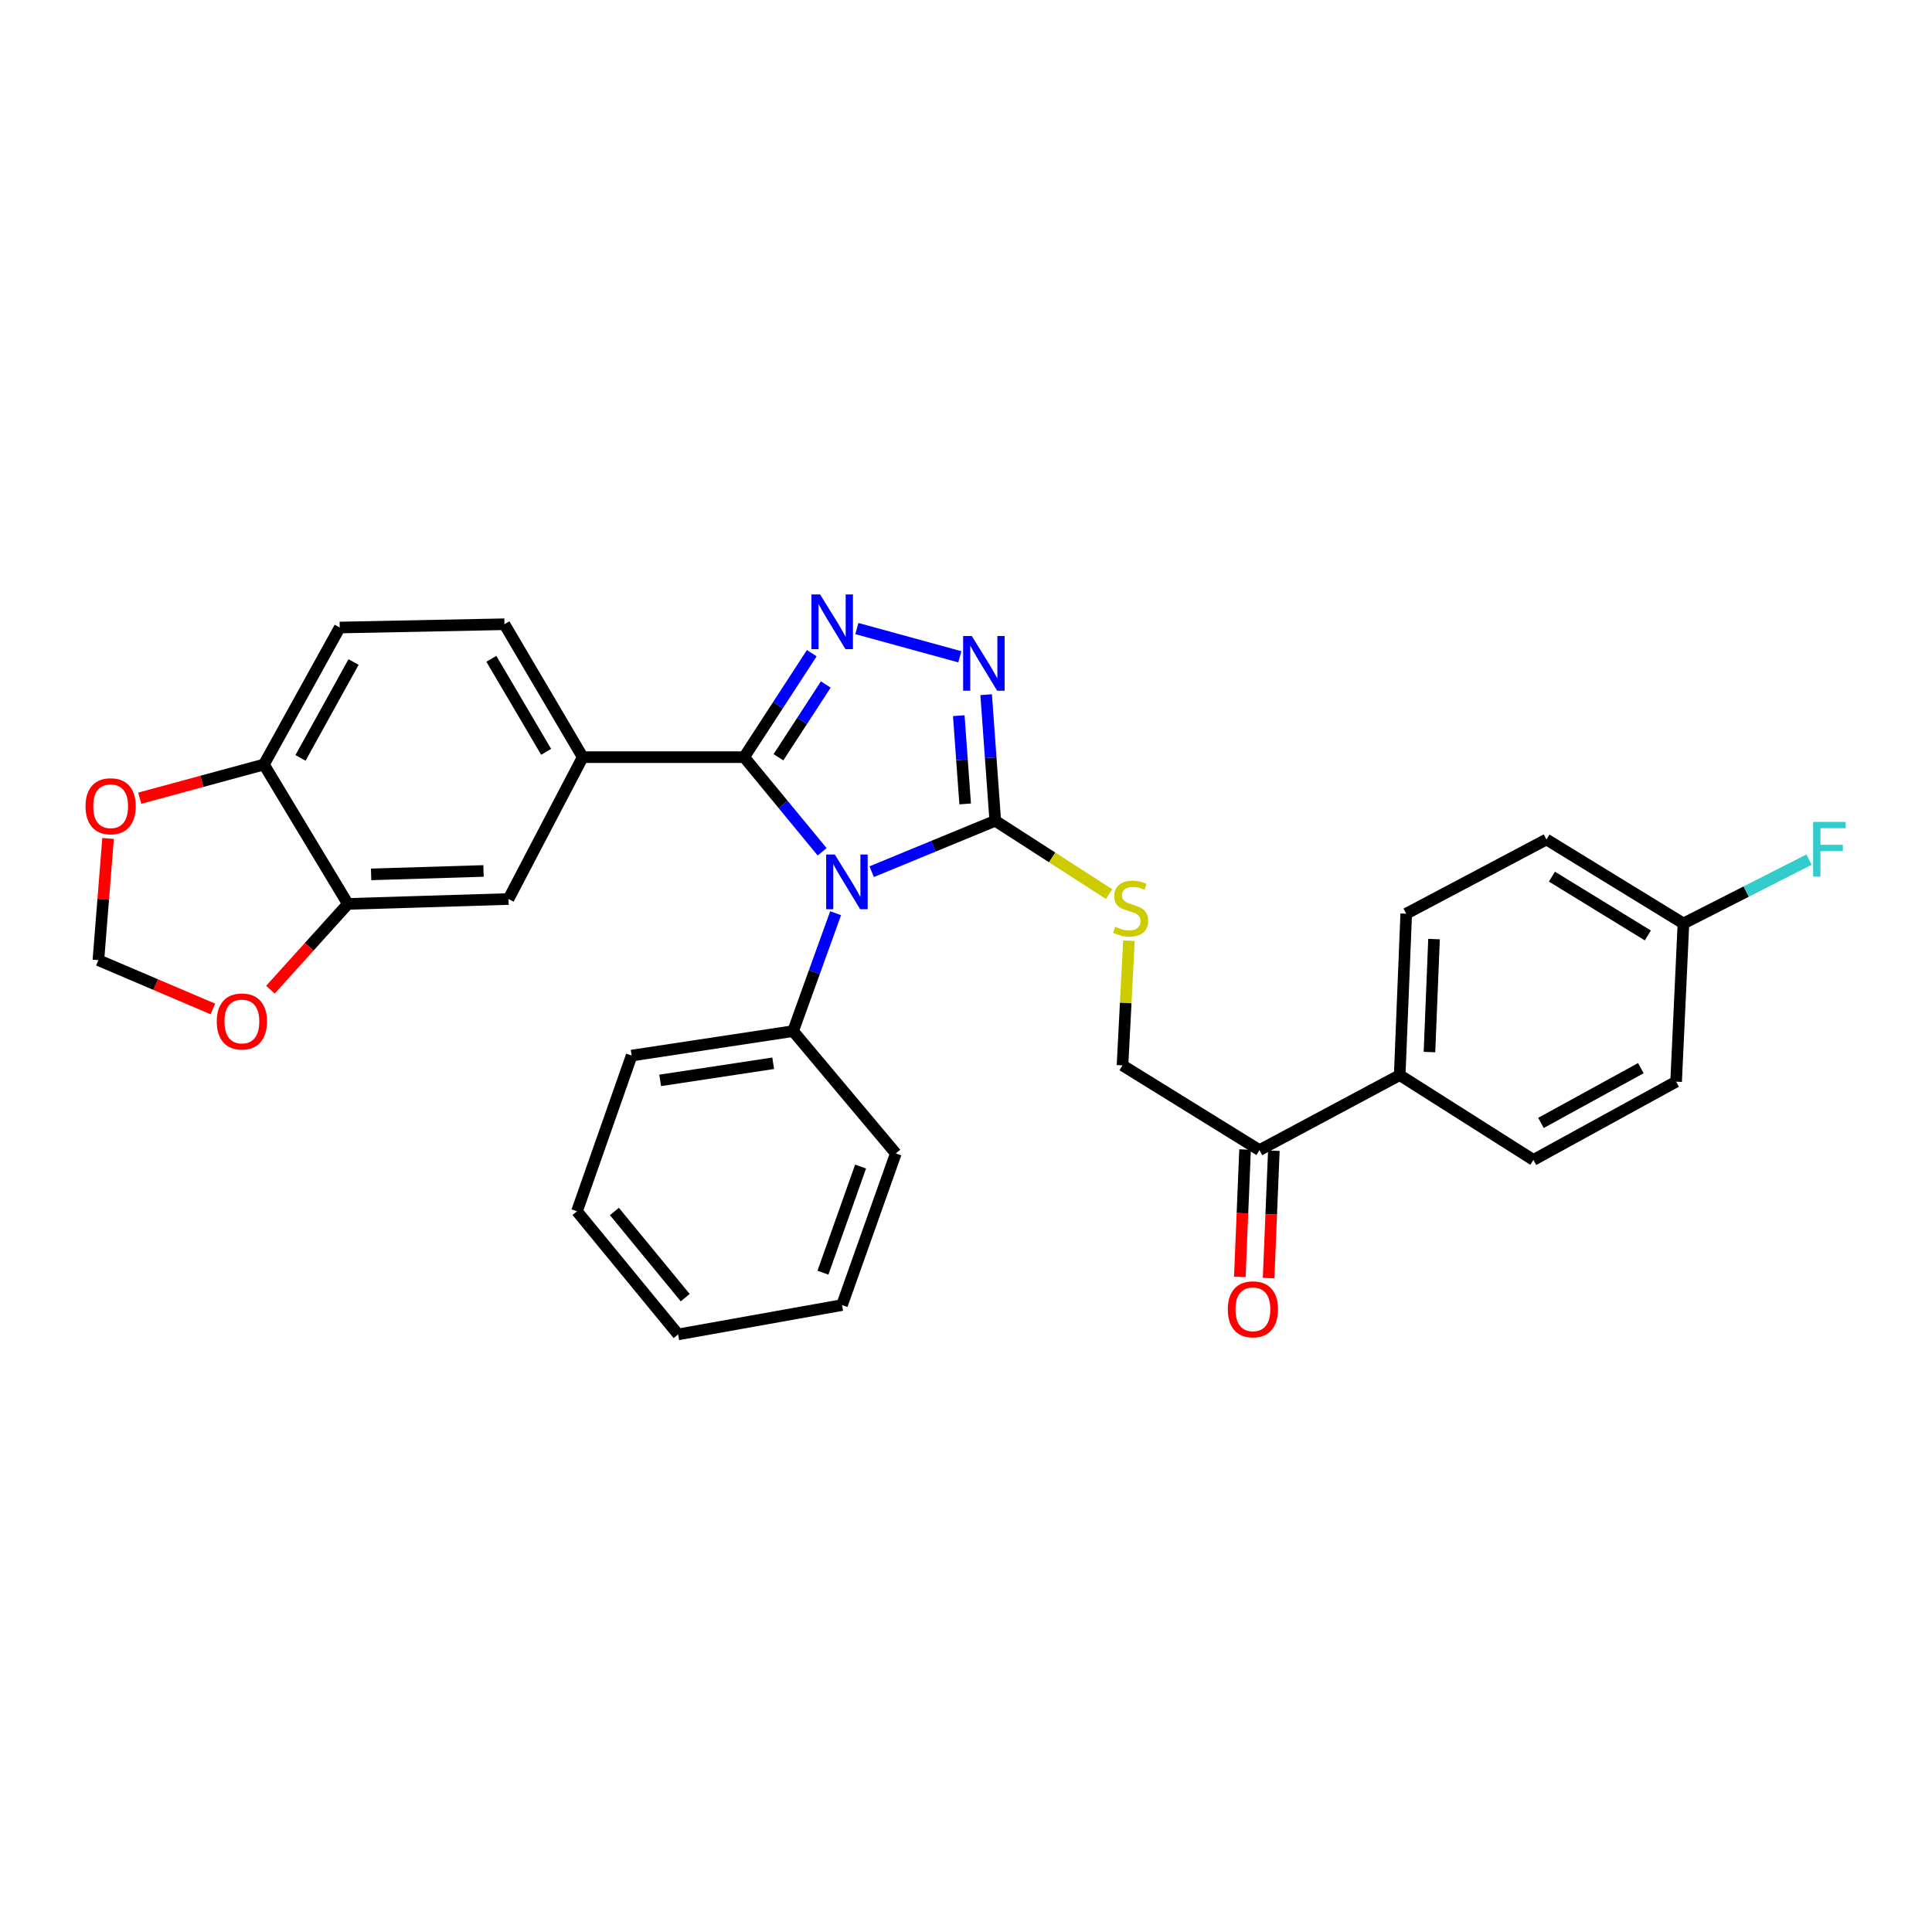 <?xml version='1.0' encoding='iso-8859-1'?>
<svg version='1.1' baseProfile='full'
              xmlns='http://www.w3.org/2000/svg'
                      xmlns:rdkit='http://www.rdkit.org/xml'
                      xmlns:xlink='http://www.w3.org/1999/xlink'
                  xml:space='preserve'
width='1000px' height='1000px' viewBox='0 0 1000 1000'>
<!-- END OF HEADER -->
<rect style='opacity:1.0;fill:#FFFFFF;stroke:none' width='1000' height='1000' x='0' y='0'> </rect>
<path class='bond-0' d='M 425.533,440.889 L 405.354,416.396' style='fill:none;fill-rule:evenodd;stroke:#0000FF;stroke-width:6px;stroke-linecap:butt;stroke-linejoin:miter;stroke-opacity:1' />
<path class='bond-0' d='M 405.354,416.396 L 385.176,391.902' style='fill:none;fill-rule:evenodd;stroke:#000000;stroke-width:6px;stroke-linecap:butt;stroke-linejoin:miter;stroke-opacity:1' />
<path class='bond-2' d='M 451.18,451.184 L 483.163,438.005' style='fill:none;fill-rule:evenodd;stroke:#0000FF;stroke-width:6px;stroke-linecap:butt;stroke-linejoin:miter;stroke-opacity:1' />
<path class='bond-2' d='M 483.163,438.005 L 515.146,424.826' style='fill:none;fill-rule:evenodd;stroke:#000000;stroke-width:6px;stroke-linecap:butt;stroke-linejoin:miter;stroke-opacity:1' />
<path class='bond-8' d='M 432.516,472.678 L 421.509,503.19' style='fill:none;fill-rule:evenodd;stroke:#0000FF;stroke-width:6px;stroke-linecap:butt;stroke-linejoin:miter;stroke-opacity:1' />
<path class='bond-8' d='M 421.509,503.19 L 410.502,533.703' style='fill:none;fill-rule:evenodd;stroke:#000000;stroke-width:6px;stroke-linecap:butt;stroke-linejoin:miter;stroke-opacity:1' />
<path class='bond-1' d='M 385.176,391.902 L 402.675,364.995' style='fill:none;fill-rule:evenodd;stroke:#000000;stroke-width:6px;stroke-linecap:butt;stroke-linejoin:miter;stroke-opacity:1' />
<path class='bond-1' d='M 402.675,364.995 L 420.174,338.088' style='fill:none;fill-rule:evenodd;stroke:#0000FF;stroke-width:6px;stroke-linecap:butt;stroke-linejoin:miter;stroke-opacity:1' />
<path class='bond-1' d='M 402.927,391.96 L 415.176,373.126' style='fill:none;fill-rule:evenodd;stroke:#000000;stroke-width:6px;stroke-linecap:butt;stroke-linejoin:miter;stroke-opacity:1' />
<path class='bond-1' d='M 415.176,373.126 L 427.426,354.291' style='fill:none;fill-rule:evenodd;stroke:#0000FF;stroke-width:6px;stroke-linecap:butt;stroke-linejoin:miter;stroke-opacity:1' />
<path class='bond-4' d='M 385.176,391.902 L 301.617,391.902' style='fill:none;fill-rule:evenodd;stroke:#000000;stroke-width:6px;stroke-linecap:butt;stroke-linejoin:miter;stroke-opacity:1' />
<path class='bond-30' d='M 443.517,325.341 L 496.812,339.951' style='fill:none;fill-rule:evenodd;stroke:#0000FF;stroke-width:6px;stroke-linecap:butt;stroke-linejoin:miter;stroke-opacity:1' />
<path class='bond-3' d='M 515.146,424.826 L 512.787,392.195' style='fill:none;fill-rule:evenodd;stroke:#000000;stroke-width:6px;stroke-linecap:butt;stroke-linejoin:miter;stroke-opacity:1' />
<path class='bond-3' d='M 512.787,392.195 L 510.427,359.564' style='fill:none;fill-rule:evenodd;stroke:#0000FF;stroke-width:6px;stroke-linecap:butt;stroke-linejoin:miter;stroke-opacity:1' />
<path class='bond-3' d='M 499.565,416.112 L 497.913,393.271' style='fill:none;fill-rule:evenodd;stroke:#000000;stroke-width:6px;stroke-linecap:butt;stroke-linejoin:miter;stroke-opacity:1' />
<path class='bond-3' d='M 497.913,393.271 L 496.261,370.429' style='fill:none;fill-rule:evenodd;stroke:#0000FF;stroke-width:6px;stroke-linecap:butt;stroke-linejoin:miter;stroke-opacity:1' />
<path class='bond-5' d='M 515.146,424.826 L 544.6,443.805' style='fill:none;fill-rule:evenodd;stroke:#000000;stroke-width:6px;stroke-linecap:butt;stroke-linejoin:miter;stroke-opacity:1' />
<path class='bond-5' d='M 544.6,443.805 L 574.054,462.783' style='fill:none;fill-rule:evenodd;stroke:#CCCC00;stroke-width:6px;stroke-linecap:butt;stroke-linejoin:miter;stroke-opacity:1' />
<path class='bond-7' d='M 301.617,391.902 L 263.201,465.329' style='fill:none;fill-rule:evenodd;stroke:#000000;stroke-width:6px;stroke-linecap:butt;stroke-linejoin:miter;stroke-opacity:1' />
<path class='bond-16' d='M 301.617,391.902 L 261.097,323.107' style='fill:none;fill-rule:evenodd;stroke:#000000;stroke-width:6px;stroke-linecap:butt;stroke-linejoin:miter;stroke-opacity:1' />
<path class='bond-16' d='M 282.69,389.151 L 254.326,340.994' style='fill:none;fill-rule:evenodd;stroke:#000000;stroke-width:6px;stroke-linecap:butt;stroke-linejoin:miter;stroke-opacity:1' />
<path class='bond-15' d='M 584.342,486.896 L 582.671,519.16' style='fill:none;fill-rule:evenodd;stroke:#CCCC00;stroke-width:6px;stroke-linecap:butt;stroke-linejoin:miter;stroke-opacity:1' />
<path class='bond-15' d='M 582.671,519.16 L 581.001,551.424' style='fill:none;fill-rule:evenodd;stroke:#000000;stroke-width:6px;stroke-linecap:butt;stroke-linejoin:miter;stroke-opacity:1' />
<path class='bond-6' d='M 180.073,467.865 L 263.201,465.329' style='fill:none;fill-rule:evenodd;stroke:#000000;stroke-width:6px;stroke-linecap:butt;stroke-linejoin:miter;stroke-opacity:1' />
<path class='bond-6' d='M 192.087,452.579 L 250.277,450.804' style='fill:none;fill-rule:evenodd;stroke:#000000;stroke-width:6px;stroke-linecap:butt;stroke-linejoin:miter;stroke-opacity:1' />
<path class='bond-10' d='M 180.073,467.865 L 160.024,490.065' style='fill:none;fill-rule:evenodd;stroke:#000000;stroke-width:6px;stroke-linecap:butt;stroke-linejoin:miter;stroke-opacity:1' />
<path class='bond-10' d='M 160.024,490.065 L 139.976,512.266' style='fill:none;fill-rule:evenodd;stroke:#FF0000;stroke-width:6px;stroke-linecap:butt;stroke-linejoin:miter;stroke-opacity:1' />
<path class='bond-32' d='M 180.073,467.865 L 136.603,395.713' style='fill:none;fill-rule:evenodd;stroke:#000000;stroke-width:6px;stroke-linecap:butt;stroke-linejoin:miter;stroke-opacity:1' />
<path class='bond-25' d='M 410.502,533.703 L 326.935,546.362' style='fill:none;fill-rule:evenodd;stroke:#000000;stroke-width:6px;stroke-linecap:butt;stroke-linejoin:miter;stroke-opacity:1' />
<path class='bond-25' d='M 400.201,550.346 L 341.704,559.207' style='fill:none;fill-rule:evenodd;stroke:#000000;stroke-width:6px;stroke-linecap:butt;stroke-linejoin:miter;stroke-opacity:1' />
<path class='bond-26' d='M 410.502,533.703 L 463.673,597.006' style='fill:none;fill-rule:evenodd;stroke:#000000;stroke-width:6px;stroke-linecap:butt;stroke-linejoin:miter;stroke-opacity:1' />
<path class='bond-9' d='M 136.603,395.713 L 175.839,324.805' style='fill:none;fill-rule:evenodd;stroke:#000000;stroke-width:6px;stroke-linecap:butt;stroke-linejoin:miter;stroke-opacity:1' />
<path class='bond-9' d='M 155.537,392.297 L 183.002,342.661' style='fill:none;fill-rule:evenodd;stroke:#000000;stroke-width:6px;stroke-linecap:butt;stroke-linejoin:miter;stroke-opacity:1' />
<path class='bond-12' d='M 136.603,395.713 L 104.464,404.43' style='fill:none;fill-rule:evenodd;stroke:#000000;stroke-width:6px;stroke-linecap:butt;stroke-linejoin:miter;stroke-opacity:1' />
<path class='bond-12' d='M 104.464,404.43 L 72.324,413.146' style='fill:none;fill-rule:evenodd;stroke:#FF0000;stroke-width:6px;stroke-linecap:butt;stroke-linejoin:miter;stroke-opacity:1' />
<path class='bond-14' d='M 110.177,522.233 L 80.55,509.609' style='fill:none;fill-rule:evenodd;stroke:#FF0000;stroke-width:6px;stroke-linecap:butt;stroke-linejoin:miter;stroke-opacity:1' />
<path class='bond-14' d='M 80.55,509.609 L 50.923,496.985' style='fill:none;fill-rule:evenodd;stroke:#000000;stroke-width:6px;stroke-linecap:butt;stroke-linejoin:miter;stroke-opacity:1' />
<path class='bond-11' d='M 651.893,595.299 L 581.001,551.424' style='fill:none;fill-rule:evenodd;stroke:#000000;stroke-width:6px;stroke-linecap:butt;stroke-linejoin:miter;stroke-opacity:1' />
<path class='bond-13' d='M 651.893,595.299 L 724.483,556.477' style='fill:none;fill-rule:evenodd;stroke:#000000;stroke-width:6px;stroke-linecap:butt;stroke-linejoin:miter;stroke-opacity:1' />
<path class='bond-18' d='M 644.443,594.993 L 643.086,627.961' style='fill:none;fill-rule:evenodd;stroke:#000000;stroke-width:6px;stroke-linecap:butt;stroke-linejoin:miter;stroke-opacity:1' />
<path class='bond-18' d='M 643.086,627.961 L 641.729,660.929' style='fill:none;fill-rule:evenodd;stroke:#FF0000;stroke-width:6px;stroke-linecap:butt;stroke-linejoin:miter;stroke-opacity:1' />
<path class='bond-18' d='M 659.343,595.606 L 657.986,628.574' style='fill:none;fill-rule:evenodd;stroke:#000000;stroke-width:6px;stroke-linecap:butt;stroke-linejoin:miter;stroke-opacity:1' />
<path class='bond-18' d='M 657.986,628.574 L 656.629,661.543' style='fill:none;fill-rule:evenodd;stroke:#FF0000;stroke-width:6px;stroke-linecap:butt;stroke-linejoin:miter;stroke-opacity:1' />
<path class='bond-33' d='M 55.936,433.989 L 53.429,465.487' style='fill:none;fill-rule:evenodd;stroke:#FF0000;stroke-width:6px;stroke-linecap:butt;stroke-linejoin:miter;stroke-opacity:1' />
<path class='bond-33' d='M 53.429,465.487 L 50.923,496.985' style='fill:none;fill-rule:evenodd;stroke:#000000;stroke-width:6px;stroke-linecap:butt;stroke-linejoin:miter;stroke-opacity:1' />
<path class='bond-19' d='M 724.483,556.477 L 727.855,472.935' style='fill:none;fill-rule:evenodd;stroke:#000000;stroke-width:6px;stroke-linecap:butt;stroke-linejoin:miter;stroke-opacity:1' />
<path class='bond-19' d='M 739.889,544.547 L 742.249,486.068' style='fill:none;fill-rule:evenodd;stroke:#000000;stroke-width:6px;stroke-linecap:butt;stroke-linejoin:miter;stroke-opacity:1' />
<path class='bond-20' d='M 724.483,556.477 L 793.693,600.369' style='fill:none;fill-rule:evenodd;stroke:#000000;stroke-width:6px;stroke-linecap:butt;stroke-linejoin:miter;stroke-opacity:1' />
<path class='bond-17' d='M 261.097,323.107 L 175.839,324.805' style='fill:none;fill-rule:evenodd;stroke:#000000;stroke-width:6px;stroke-linecap:butt;stroke-linejoin:miter;stroke-opacity:1' />
<path class='bond-23' d='M 727.855,472.935 L 800.445,434.519' style='fill:none;fill-rule:evenodd;stroke:#000000;stroke-width:6px;stroke-linecap:butt;stroke-linejoin:miter;stroke-opacity:1' />
<path class='bond-22' d='M 793.693,600.369 L 867.559,559.866' style='fill:none;fill-rule:evenodd;stroke:#000000;stroke-width:6px;stroke-linecap:butt;stroke-linejoin:miter;stroke-opacity:1' />
<path class='bond-22' d='M 797.603,581.218 L 849.309,552.866' style='fill:none;fill-rule:evenodd;stroke:#000000;stroke-width:6px;stroke-linecap:butt;stroke-linejoin:miter;stroke-opacity:1' />
<path class='bond-21' d='M 871.345,477.997 L 867.559,559.866' style='fill:none;fill-rule:evenodd;stroke:#000000;stroke-width:6px;stroke-linecap:butt;stroke-linejoin:miter;stroke-opacity:1' />
<path class='bond-24' d='M 871.345,477.997 L 903.85,461.468' style='fill:none;fill-rule:evenodd;stroke:#000000;stroke-width:6px;stroke-linecap:butt;stroke-linejoin:miter;stroke-opacity:1' />
<path class='bond-24' d='M 903.85,461.468 L 936.354,444.94' style='fill:none;fill-rule:evenodd;stroke:#33CCCC;stroke-width:6px;stroke-linecap:butt;stroke-linejoin:miter;stroke-opacity:1' />
<path class='bond-34' d='M 871.345,477.997 L 800.445,434.519' style='fill:none;fill-rule:evenodd;stroke:#000000;stroke-width:6px;stroke-linecap:butt;stroke-linejoin:miter;stroke-opacity:1' />
<path class='bond-34' d='M 852.915,484.187 L 803.285,453.753' style='fill:none;fill-rule:evenodd;stroke:#000000;stroke-width:6px;stroke-linecap:butt;stroke-linejoin:miter;stroke-opacity:1' />
<path class='bond-27' d='M 326.935,546.362 L 298.643,626.963' style='fill:none;fill-rule:evenodd;stroke:#000000;stroke-width:6px;stroke-linecap:butt;stroke-linejoin:miter;stroke-opacity:1' />
<path class='bond-28' d='M 463.673,597.006 L 435.829,675.503' style='fill:none;fill-rule:evenodd;stroke:#000000;stroke-width:6px;stroke-linecap:butt;stroke-linejoin:miter;stroke-opacity:1' />
<path class='bond-28' d='M 445.442,603.795 L 425.951,658.743' style='fill:none;fill-rule:evenodd;stroke:#000000;stroke-width:6px;stroke-linecap:butt;stroke-linejoin:miter;stroke-opacity:1' />
<path class='bond-31' d='M 298.643,626.963 L 350.994,690.689' style='fill:none;fill-rule:evenodd;stroke:#000000;stroke-width:6px;stroke-linecap:butt;stroke-linejoin:miter;stroke-opacity:1' />
<path class='bond-31' d='M 318.018,627.056 L 354.664,671.664' style='fill:none;fill-rule:evenodd;stroke:#000000;stroke-width:6px;stroke-linecap:butt;stroke-linejoin:miter;stroke-opacity:1' />
<path class='bond-29' d='M 435.829,675.503 L 350.994,690.689' style='fill:none;fill-rule:evenodd;stroke:#000000;stroke-width:6px;stroke-linecap:butt;stroke-linejoin:miter;stroke-opacity:1' />
<path  class='atom-0' d='M 432.104 442.305
L 441.384 457.305
Q 442.304 458.785, 443.784 461.465
Q 445.264 464.145, 445.344 464.305
L 445.344 442.305
L 449.104 442.305
L 449.104 470.625
L 445.224 470.625
L 435.264 454.225
Q 434.104 452.305, 432.864 450.105
Q 431.664 447.905, 431.304 447.225
L 431.304 470.625
L 427.624 470.625
L 427.624 442.305
L 432.104 442.305
' fill='#0000FF'/>
<path  class='atom-2' d='M 424.482 307.679
L 433.762 322.679
Q 434.682 324.159, 436.162 326.839
Q 437.642 329.519, 437.722 329.679
L 437.722 307.679
L 441.482 307.679
L 441.482 335.999
L 437.602 335.999
L 427.642 319.599
Q 426.482 317.679, 425.242 315.479
Q 424.042 313.279, 423.682 312.599
L 423.682 335.999
L 420.002 335.999
L 420.002 307.679
L 424.482 307.679
' fill='#0000FF'/>
<path  class='atom-4' d='M 502.996 329.203
L 512.276 344.203
Q 513.196 345.683, 514.676 348.363
Q 516.156 351.043, 516.236 351.203
L 516.236 329.203
L 519.996 329.203
L 519.996 357.523
L 516.116 357.523
L 506.156 341.123
Q 504.996 339.203, 503.756 337.003
Q 502.556 334.803, 502.196 334.123
L 502.196 357.523
L 498.516 357.523
L 498.516 329.203
L 502.996 329.203
' fill='#0000FF'/>
<path  class='atom-6' d='M 577.218 479.697
Q 577.538 479.817, 578.858 480.377
Q 580.178 480.937, 581.618 481.297
Q 583.098 481.617, 584.538 481.617
Q 587.218 481.617, 588.778 480.337
Q 590.338 479.017, 590.338 476.737
Q 590.338 475.177, 589.538 474.217
Q 588.778 473.257, 587.578 472.737
Q 586.378 472.217, 584.378 471.617
Q 581.858 470.857, 580.338 470.137
Q 578.858 469.417, 577.778 467.897
Q 576.738 466.377, 576.738 463.817
Q 576.738 460.257, 579.138 458.057
Q 581.578 455.857, 586.378 455.857
Q 589.658 455.857, 593.378 457.417
L 592.458 460.497
Q 589.058 459.097, 586.498 459.097
Q 583.738 459.097, 582.218 460.257
Q 580.698 461.377, 580.738 463.337
Q 580.738 464.857, 581.498 465.777
Q 582.298 466.697, 583.418 467.217
Q 584.578 467.737, 586.498 468.337
Q 589.058 469.137, 590.578 469.937
Q 592.098 470.737, 593.178 472.377
Q 594.298 473.977, 594.298 476.737
Q 594.298 480.657, 591.658 482.777
Q 589.058 484.857, 584.698 484.857
Q 582.178 484.857, 580.258 484.297
Q 578.378 483.777, 576.138 482.857
L 577.218 479.697
' fill='#CCCC00'/>
<path  class='atom-11' d='M 112.195 528.713
Q 112.195 521.913, 115.555 518.113
Q 118.915 514.313, 125.195 514.313
Q 131.475 514.313, 134.835 518.113
Q 138.195 521.913, 138.195 528.713
Q 138.195 535.593, 134.795 539.513
Q 131.395 543.393, 125.195 543.393
Q 118.955 543.393, 115.555 539.513
Q 112.195 535.633, 112.195 528.713
M 125.195 540.193
Q 129.515 540.193, 131.835 537.313
Q 134.195 534.393, 134.195 528.713
Q 134.195 523.153, 131.835 520.353
Q 129.515 517.513, 125.195 517.513
Q 120.875 517.513, 118.515 520.313
Q 116.195 523.113, 116.195 528.713
Q 116.195 534.433, 118.515 537.313
Q 120.875 540.193, 125.195 540.193
' fill='#FF0000'/>
<path  class='atom-13' d='M 44.269 417.309
Q 44.269 410.509, 47.629 406.709
Q 50.989 402.909, 57.269 402.909
Q 63.549 402.909, 66.909 406.709
Q 70.269 410.509, 70.269 417.309
Q 70.269 424.189, 66.869 428.109
Q 63.469 431.989, 57.269 431.989
Q 51.029 431.989, 47.629 428.109
Q 44.269 424.229, 44.269 417.309
M 57.269 428.789
Q 61.589 428.789, 63.909 425.909
Q 66.269 422.989, 66.269 417.309
Q 66.269 411.749, 63.909 408.949
Q 61.589 406.109, 57.269 406.109
Q 52.949 406.109, 50.589 408.909
Q 48.269 411.709, 48.269 417.309
Q 48.269 423.029, 50.589 425.909
Q 52.949 428.789, 57.269 428.789
' fill='#FF0000'/>
<path  class='atom-19' d='M 635.504 677.696
Q 635.504 670.896, 638.864 667.096
Q 642.224 663.296, 648.504 663.296
Q 654.784 663.296, 658.144 667.096
Q 661.504 670.896, 661.504 677.696
Q 661.504 684.576, 658.104 688.496
Q 654.704 692.376, 648.504 692.376
Q 642.264 692.376, 638.864 688.496
Q 635.504 684.616, 635.504 677.696
M 648.504 689.176
Q 652.824 689.176, 655.144 686.296
Q 657.504 683.376, 657.504 677.696
Q 657.504 672.136, 655.144 669.336
Q 652.824 666.496, 648.504 666.496
Q 644.184 666.496, 641.824 669.296
Q 639.504 672.096, 639.504 677.696
Q 639.504 683.416, 641.824 686.296
Q 644.184 689.176, 648.504 689.176
' fill='#FF0000'/>
<path  class='atom-25' d='M 938.473 425.421
L 955.313 425.421
L 955.313 428.661
L 942.273 428.661
L 942.273 437.261
L 953.873 437.261
L 953.873 440.541
L 942.273 440.541
L 942.273 453.741
L 938.473 453.741
L 938.473 425.421
' fill='#33CCCC'/>
</svg>
